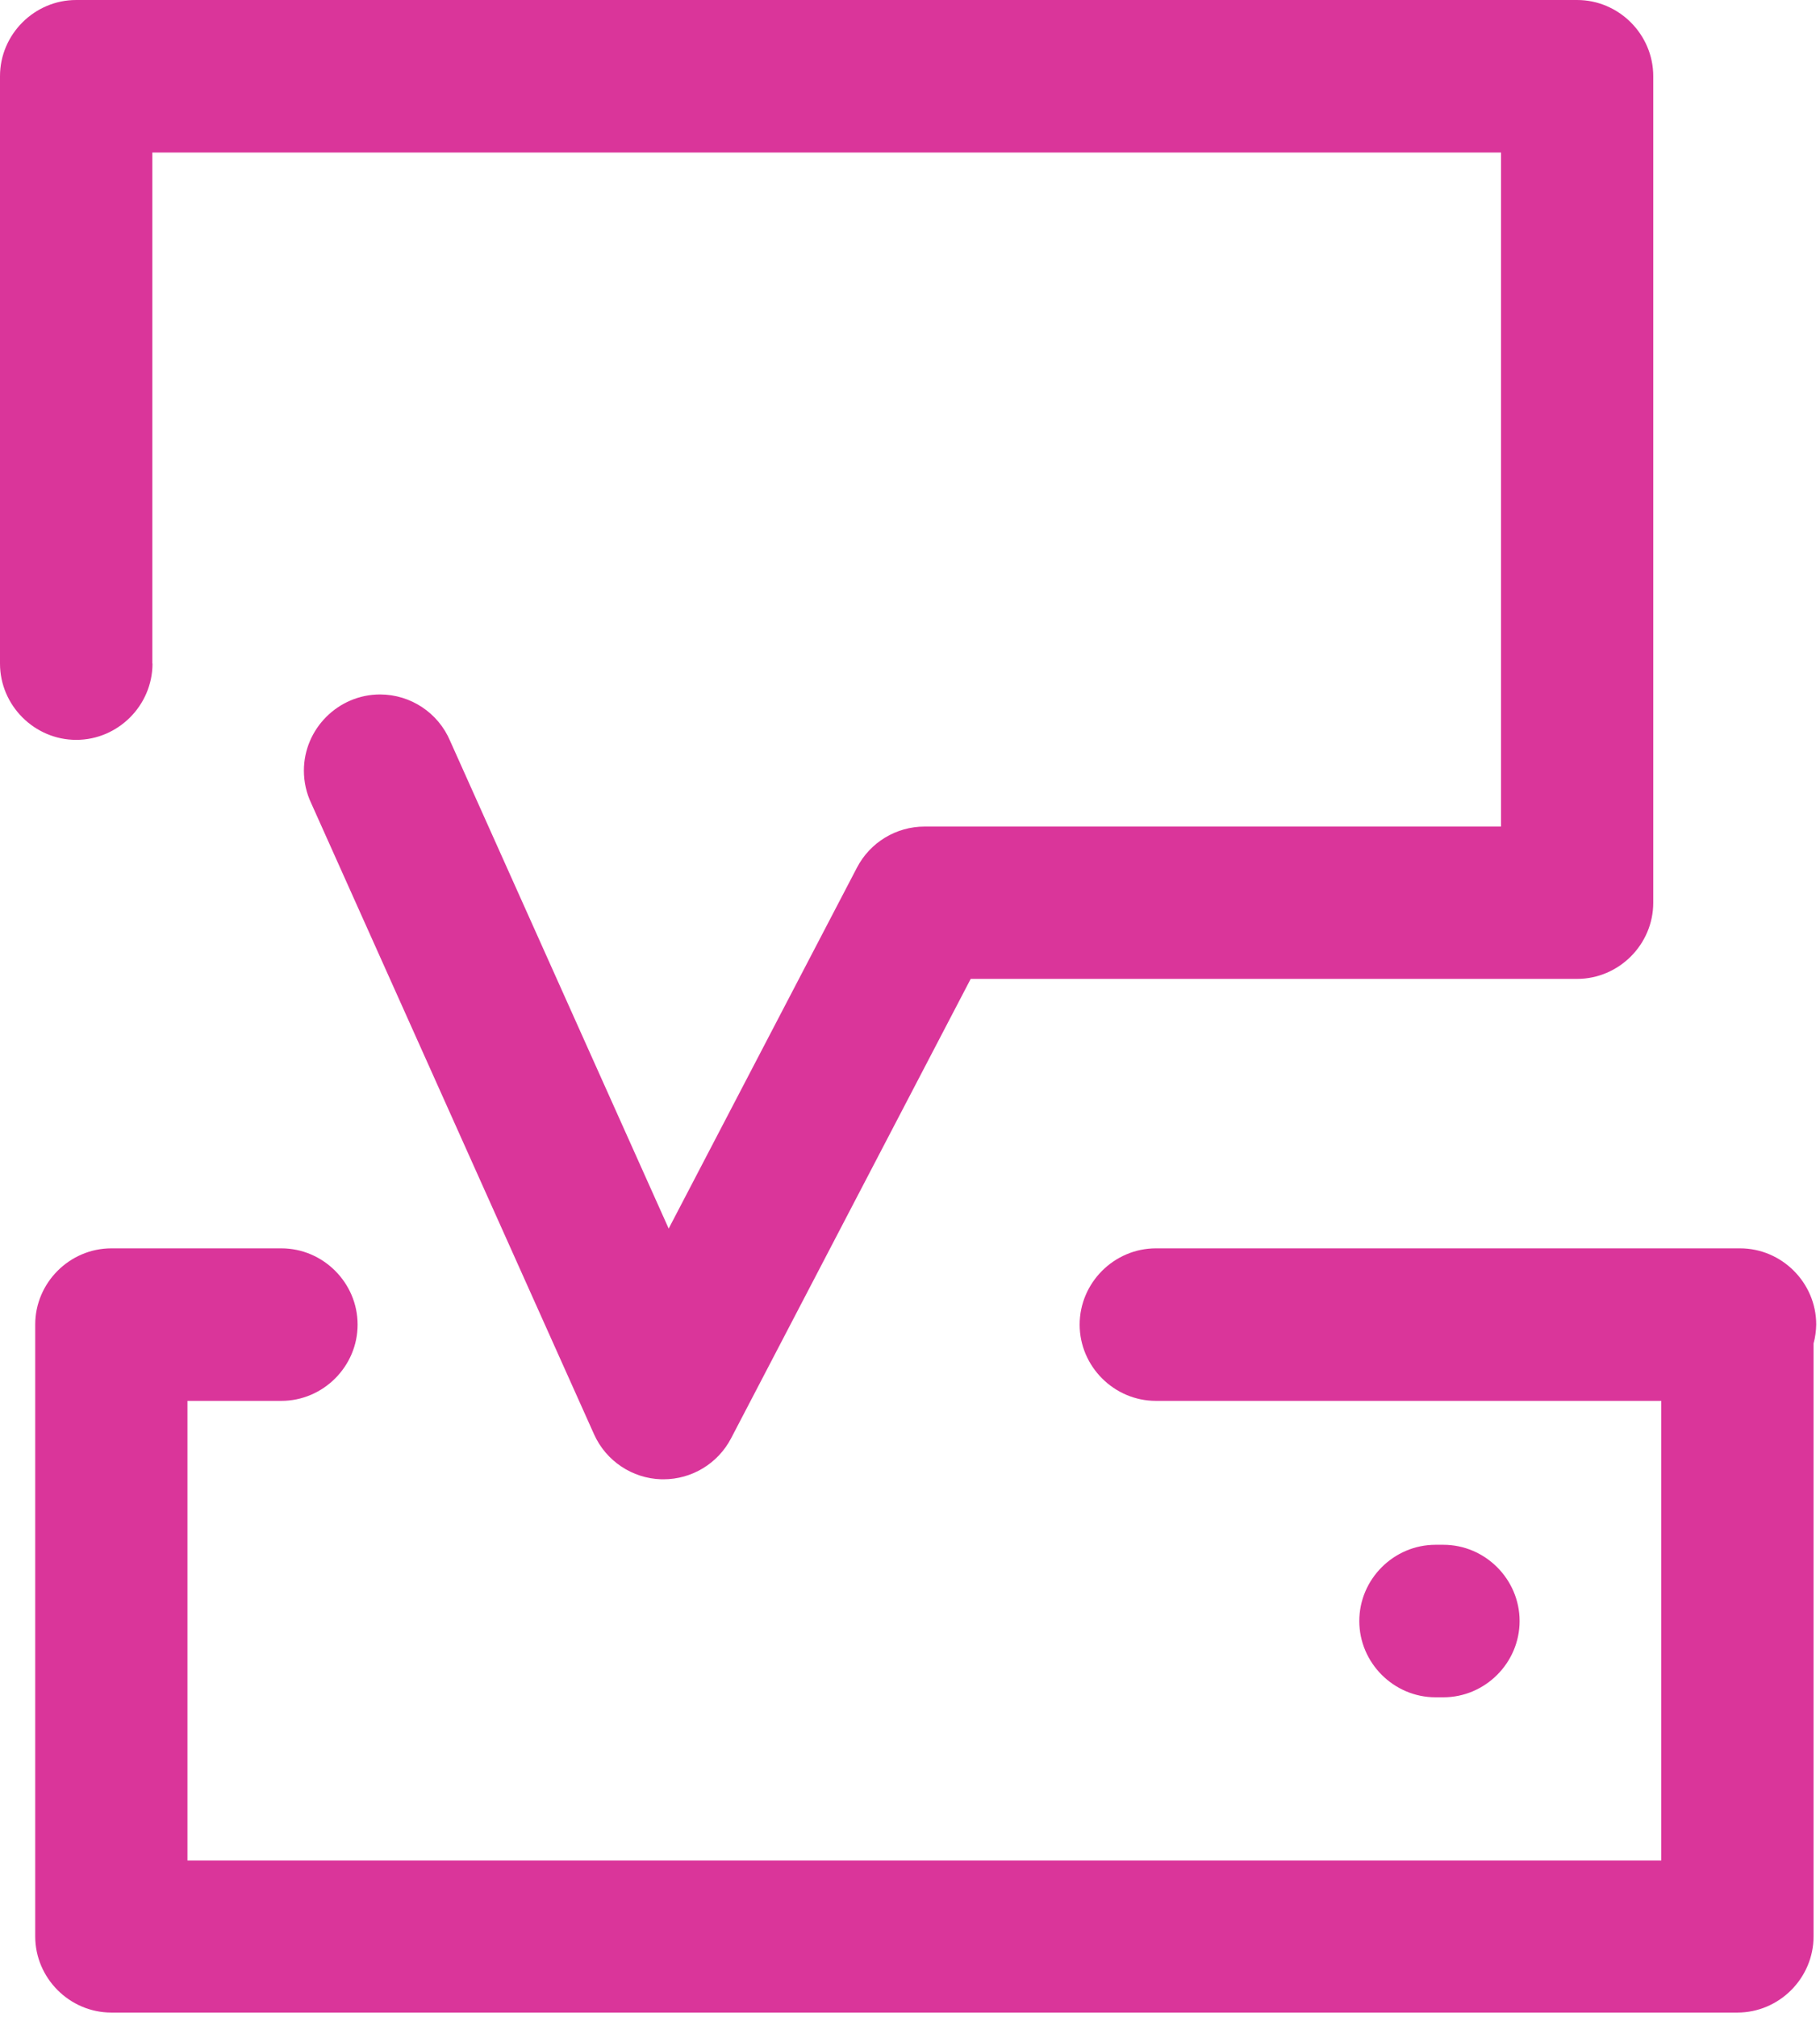 <?xml version="1.0" encoding="UTF-8" standalone="no"?><!DOCTYPE svg PUBLIC "-//W3C//DTD SVG 1.1//EN" "http://www.w3.org/Graphics/SVG/1.1/DTD/svg11.dtd"><svg width="100%" height="100%" viewBox="0 0 37 41" version="1.1" xmlns="http://www.w3.org/2000/svg" xmlns:xlink="http://www.w3.org/1999/xlink" xml:space="preserve" xmlns:serif="http://www.serif.com/" style="fill-rule:evenodd;clip-rule:evenodd;stroke-linejoin:round;stroke-miterlimit:1.414;"><g><path id="Path_1326" d="M36.923,26.921c0,-0.849 -0.699,-1.548 -1.548,-1.548l-11.876,0c-0.85,0 -1.55,0.7 -1.55,1.55c0,0.85 0.7,1.55 1.55,1.55l10.274,0l0,9.342l-29.962,0l0,-9.342l1.909,0c0.85,0 1.55,-0.7 1.55,-1.55c0,-0.85 -0.7,-1.55 -1.55,-1.55l-3.456,0c-0.849,0 -1.548,0.699 -1.548,1.548l0,12.437c0,0.849 0.699,1.548 1.548,1.548l33.057,0c0.849,0 1.548,-0.699 1.548,-1.548l0,-12.051c0.034,-0.126 0.052,-0.256 0.054,-0.386Z" style="fill:#da359a;fill-rule:nonzero;"/><path id="Path_1327" d="M29.343,34.498c0.85,0 1.55,-0.7 1.55,-1.55c0,-0.85 -0.7,-1.55 -1.55,-1.55l-0.159,0c-0.85,0 -1.55,0.7 -1.55,1.55c0,0.85 0.7,1.55 1.55,1.55l0.159,0Z" style="fill:#da359a;fill-rule:nonzero;"/><path id="Path_1328" d="M3.097,13.488l0,-10.388l27.418,0l0,13.7l-11.719,0c-0.576,0 -1.106,0.321 -1.373,0.832l-3.829,7.339l-4.442,-9.909c-0.241,-0.573 -0.805,-0.947 -1.426,-0.947c-0.85,0 -1.548,0.699 -1.548,1.548c0,0.231 0.051,0.458 0.15,0.666l5.749,12.824c0.242,0.54 0.774,0.896 1.366,0.914l0.046,0c0.576,0 1.106,-0.321 1.373,-0.832l4.872,-9.339l12.328,0c0.849,0 1.548,-0.699 1.548,-1.548l0,-16.8c0,-0.849 -0.699,-1.548 -1.548,-1.548l-30.514,0c-0.849,0 -1.548,0.699 -1.548,1.548l0,11.94c0,0.85 0.7,1.55 1.55,1.55c0.85,0 1.55,-0.7 1.55,-1.55l-0.003,0Z" style="fill:#da359a;fill-rule:nonzero;"/></g></svg>